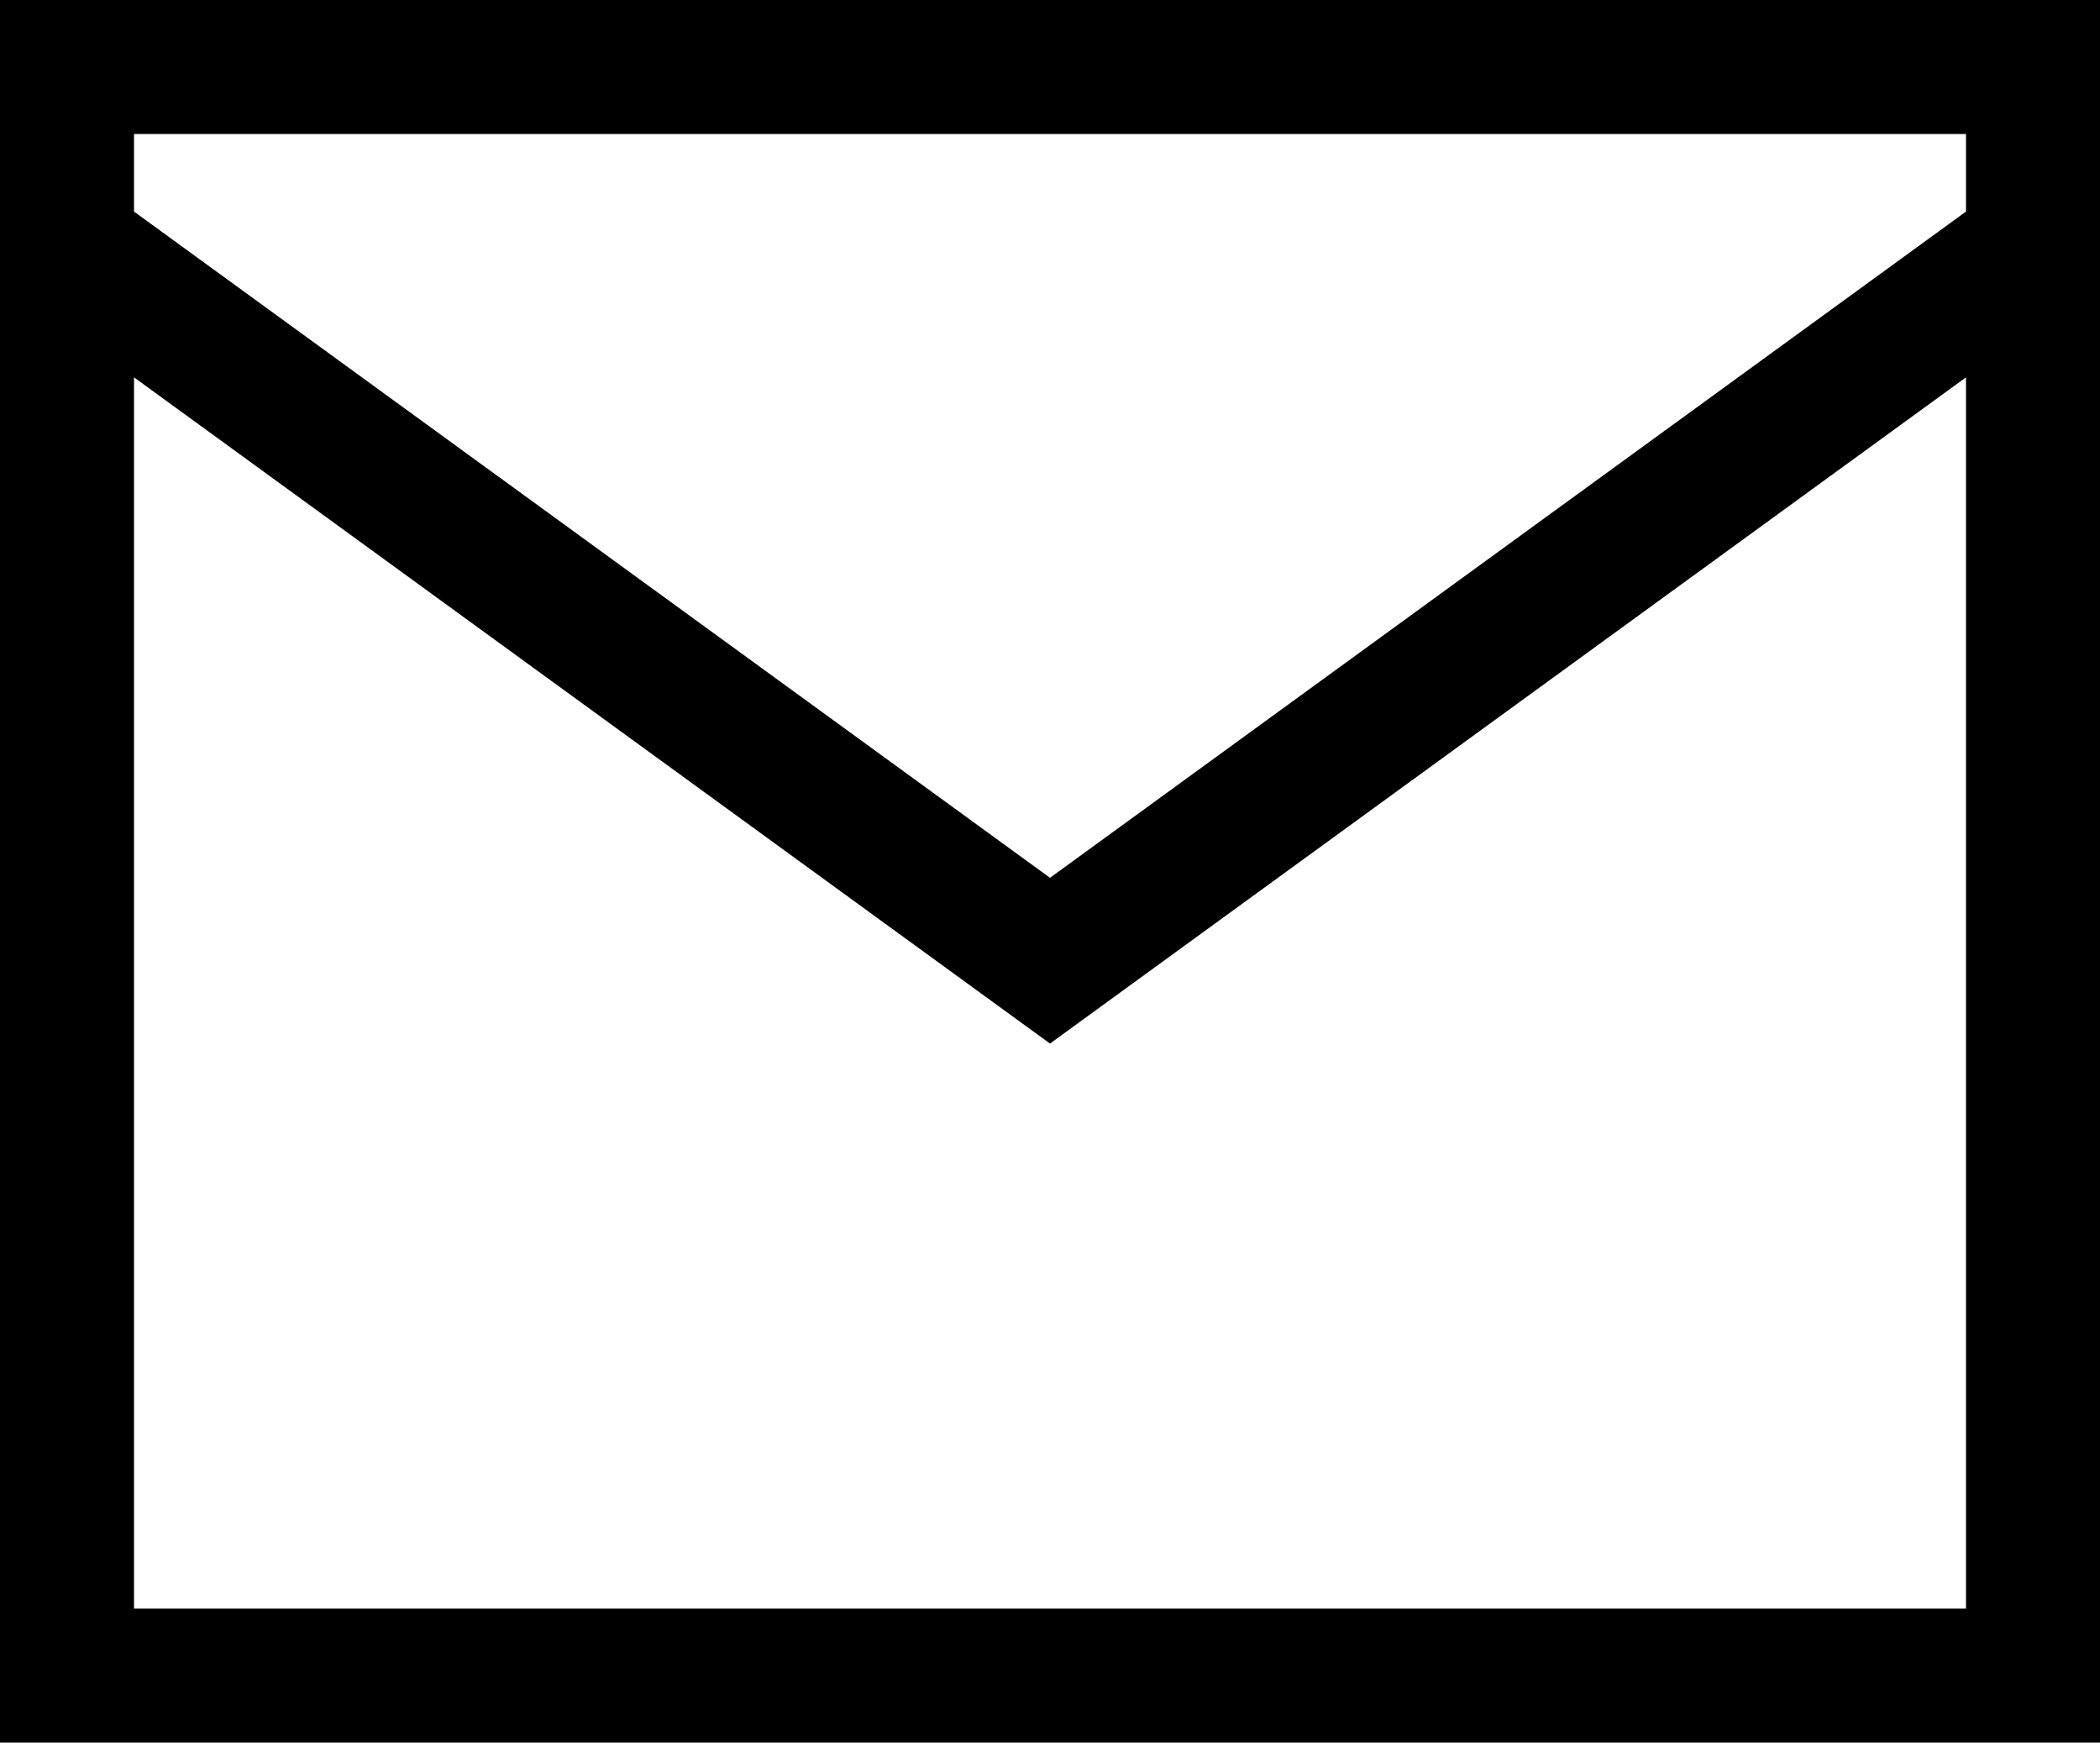 <svg xmlns="http://www.w3.org/2000/svg" width="16" height="13.277" viewBox="0 0 16 13.277">
  <path id="Path_66" data-name="Path 66" d="M14.979,2.875v9.38H1.021V2.875L8,7.951ZM1.021,1.612V1.021H14.979v.591L8,6.688ZM0,13.277H16V0H0Z"/>
</svg>
